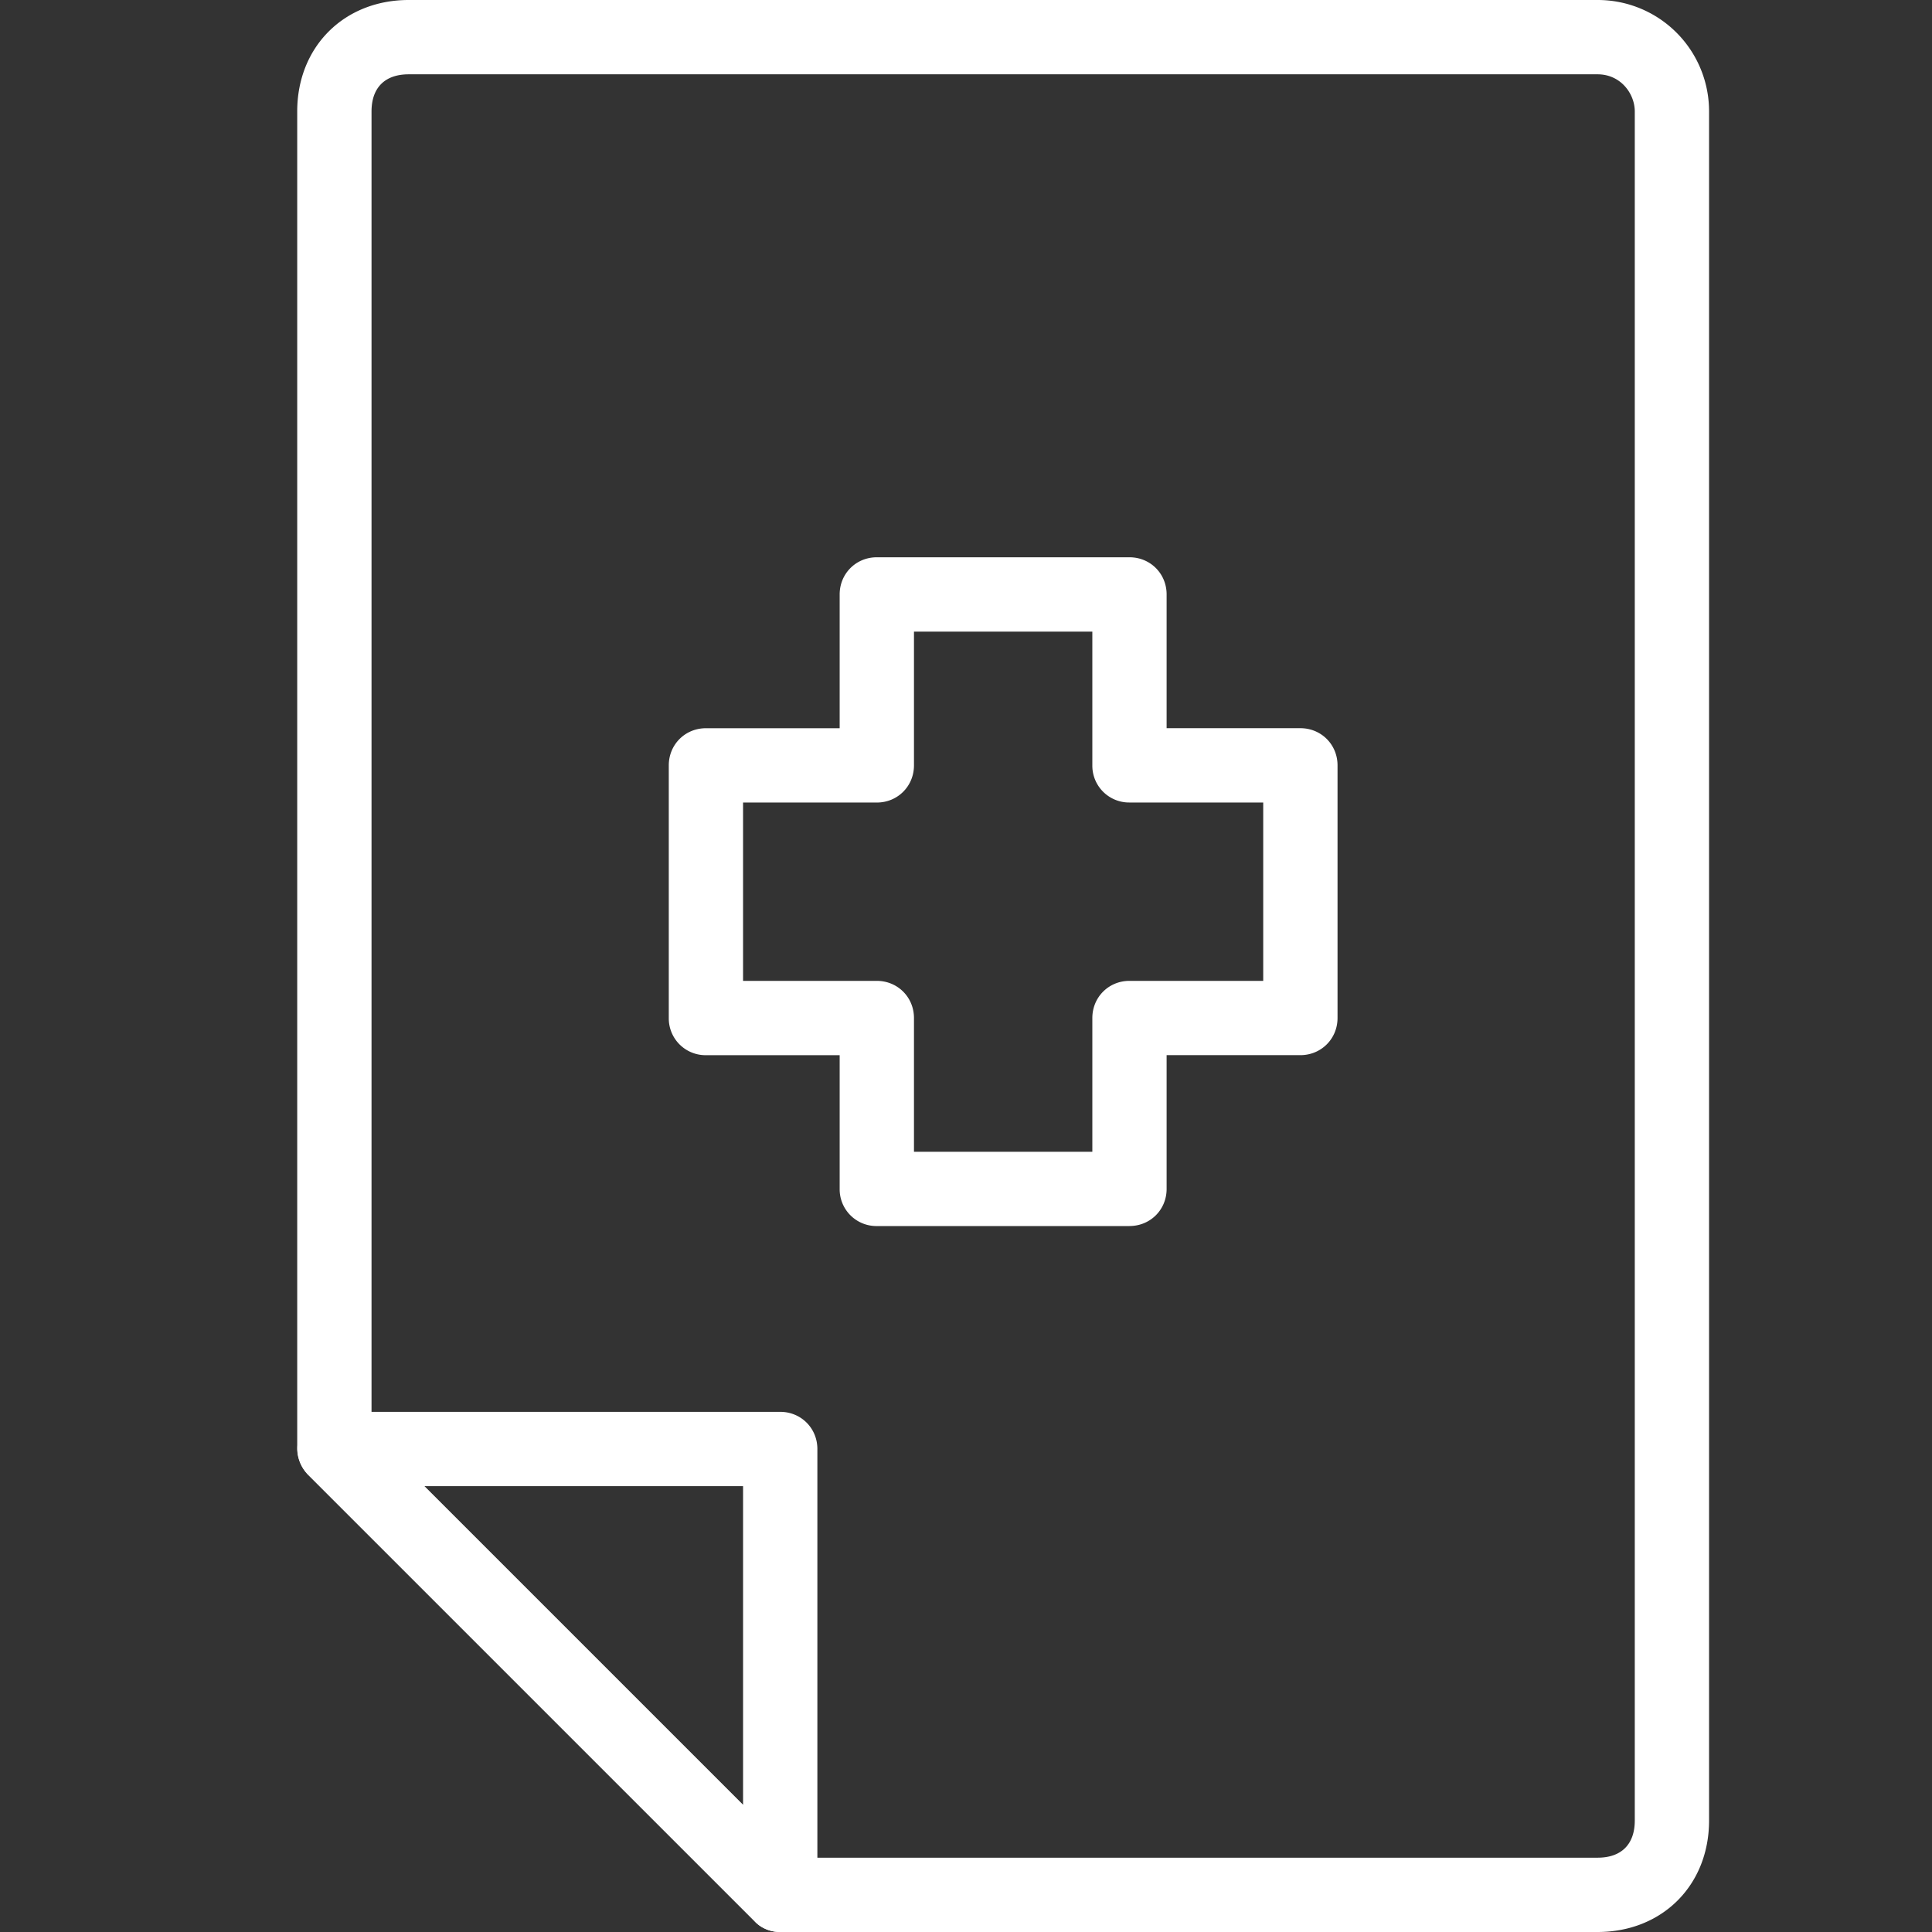 <svg width="56" height="56" viewBox="0 0 56 56" xmlns="http://www.w3.org/2000/svg">
    <rect x="0" y="0" width="56" height="56" fill="#333333" stroke="none"/>
    <g fill="#ffffff" fill-rule="nonzero">
        <path d="M32.738 35.538h-7.323a1.066 1.066 0 0 1-1.077-1.076v-3.877h-3.876a1.066 1.066 0 0 1-1.077-1.077v-7.323c0-.603.473-1.077 1.077-1.077h3.876V17.23c0-.603.474-1.077 1.077-1.077h7.323c.604 0 1.077.474 1.077 1.077v3.877h3.877c.603 0 1.077.474 1.077 1.077v7.323c0 .603-.474 1.077-1.077 1.077h-3.877v3.877c0 .603-.473 1.076-1.077 1.076zm-6.246-2.153h5.17v-3.877c0-.603.473-1.077 1.076-1.077h3.877v-5.17h-3.877a1.066 1.066 0 0 1-1.076-1.076v-3.877h-5.17v3.877c0 .603-.474 1.077-1.077 1.077h-3.877v5.169h3.877c.603 0 1.077.474 1.077 1.077v3.877zM22.615 56c-.28 0-.56-.108-.753-.323L8.938 42.754c-.301-.302-.409-.776-.236-1.163.172-.41.56-.668.99-.668h12.923c.603 0 1.077.474 1.077 1.077v12.923c0 .43-.258.819-.667.99a.933.933 0 0 1-.41.087zM12.298 43.077l9.24 9.24v-9.24h-9.24z"/>
        <path d="M46.308 56H22.615c-.28 0-.56-.108-.753-.323L8.938 42.754A1.097 1.097 0 0 1 8.615 42V3.23C8.615 1.358 9.972 0 11.846 0h34.462a3.226 3.226 0 0 1 3.23 3.23v49.54c0 1.873-1.356 3.23-3.23 3.23zm-23.24-2.154h23.24c.689 0 1.077-.388 1.077-1.077V3.231c0-.517-.41-1.077-1.077-1.077H11.846c-.69 0-1.077.388-1.077 1.077v38.317l12.299 12.298z"/>
    </g>
</svg>
